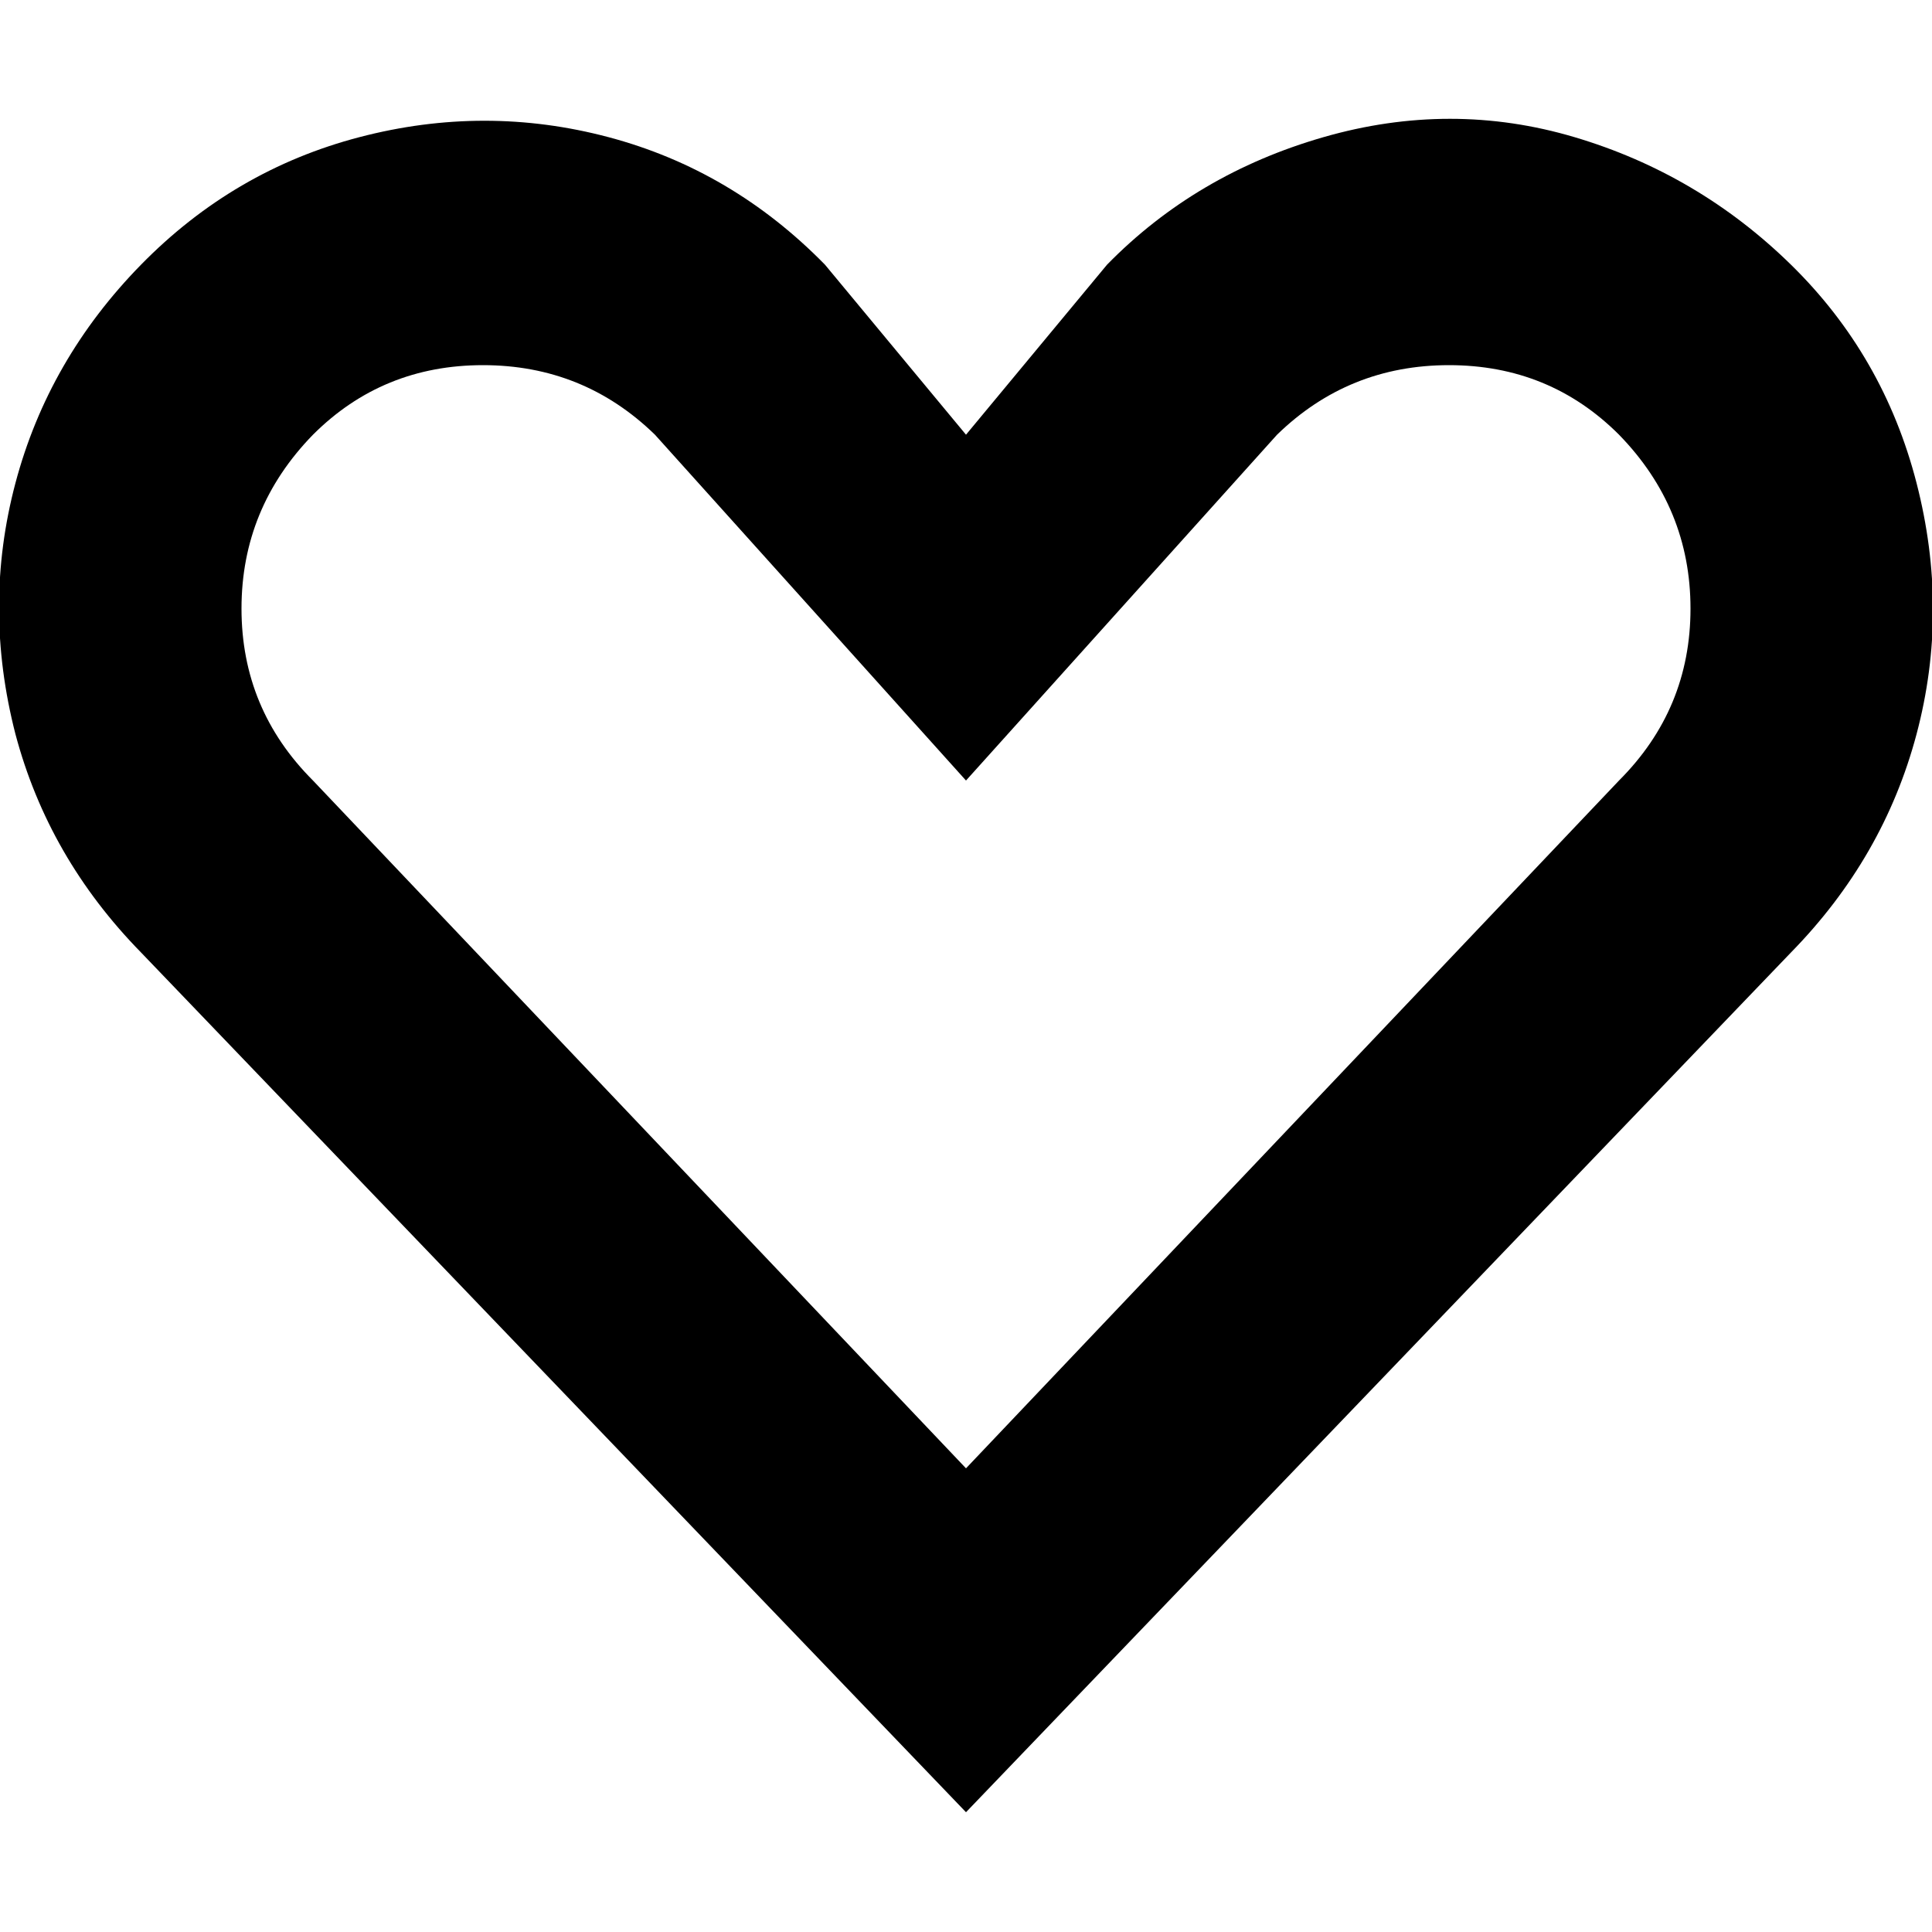<?xml version="1.0" encoding="utf-8"?>
<!-- Uploaded to: SVG Repo, www.svgrepo.com, Generator: SVG Repo Mixer Tools -->
<svg fill="#000000" width="800px" height="800px" viewBox="0 0 32 32" version="1.1" xmlns="http://www.w3.org/2000/svg">
<title>alt-heart</title>
<path d="M0.256 12.16q0.544 2.048 2.080 3.616l13.664 14.24 13.664-14.24q1.536-1.568 2.080-3.616t0-4.16-2.080-3.616-3.584-2.112-4.16 0-3.584 2.112l-2.336 2.816-2.336-2.816q-1.536-1.568-3.584-2.112t-4.128 0-3.616 2.112-2.080 3.616 0 4.16zM4 10.080q0-1.664 1.184-2.88 1.152-1.152 2.816-1.152t2.848 1.152l5.152 5.728 5.152-5.728q1.184-1.152 2.848-1.152t2.816 1.152q1.184 1.216 1.184 2.88t-1.184 2.848l-10.816 11.392-10.816-11.392q-1.184-1.184-1.184-2.848z"></path>
</svg>